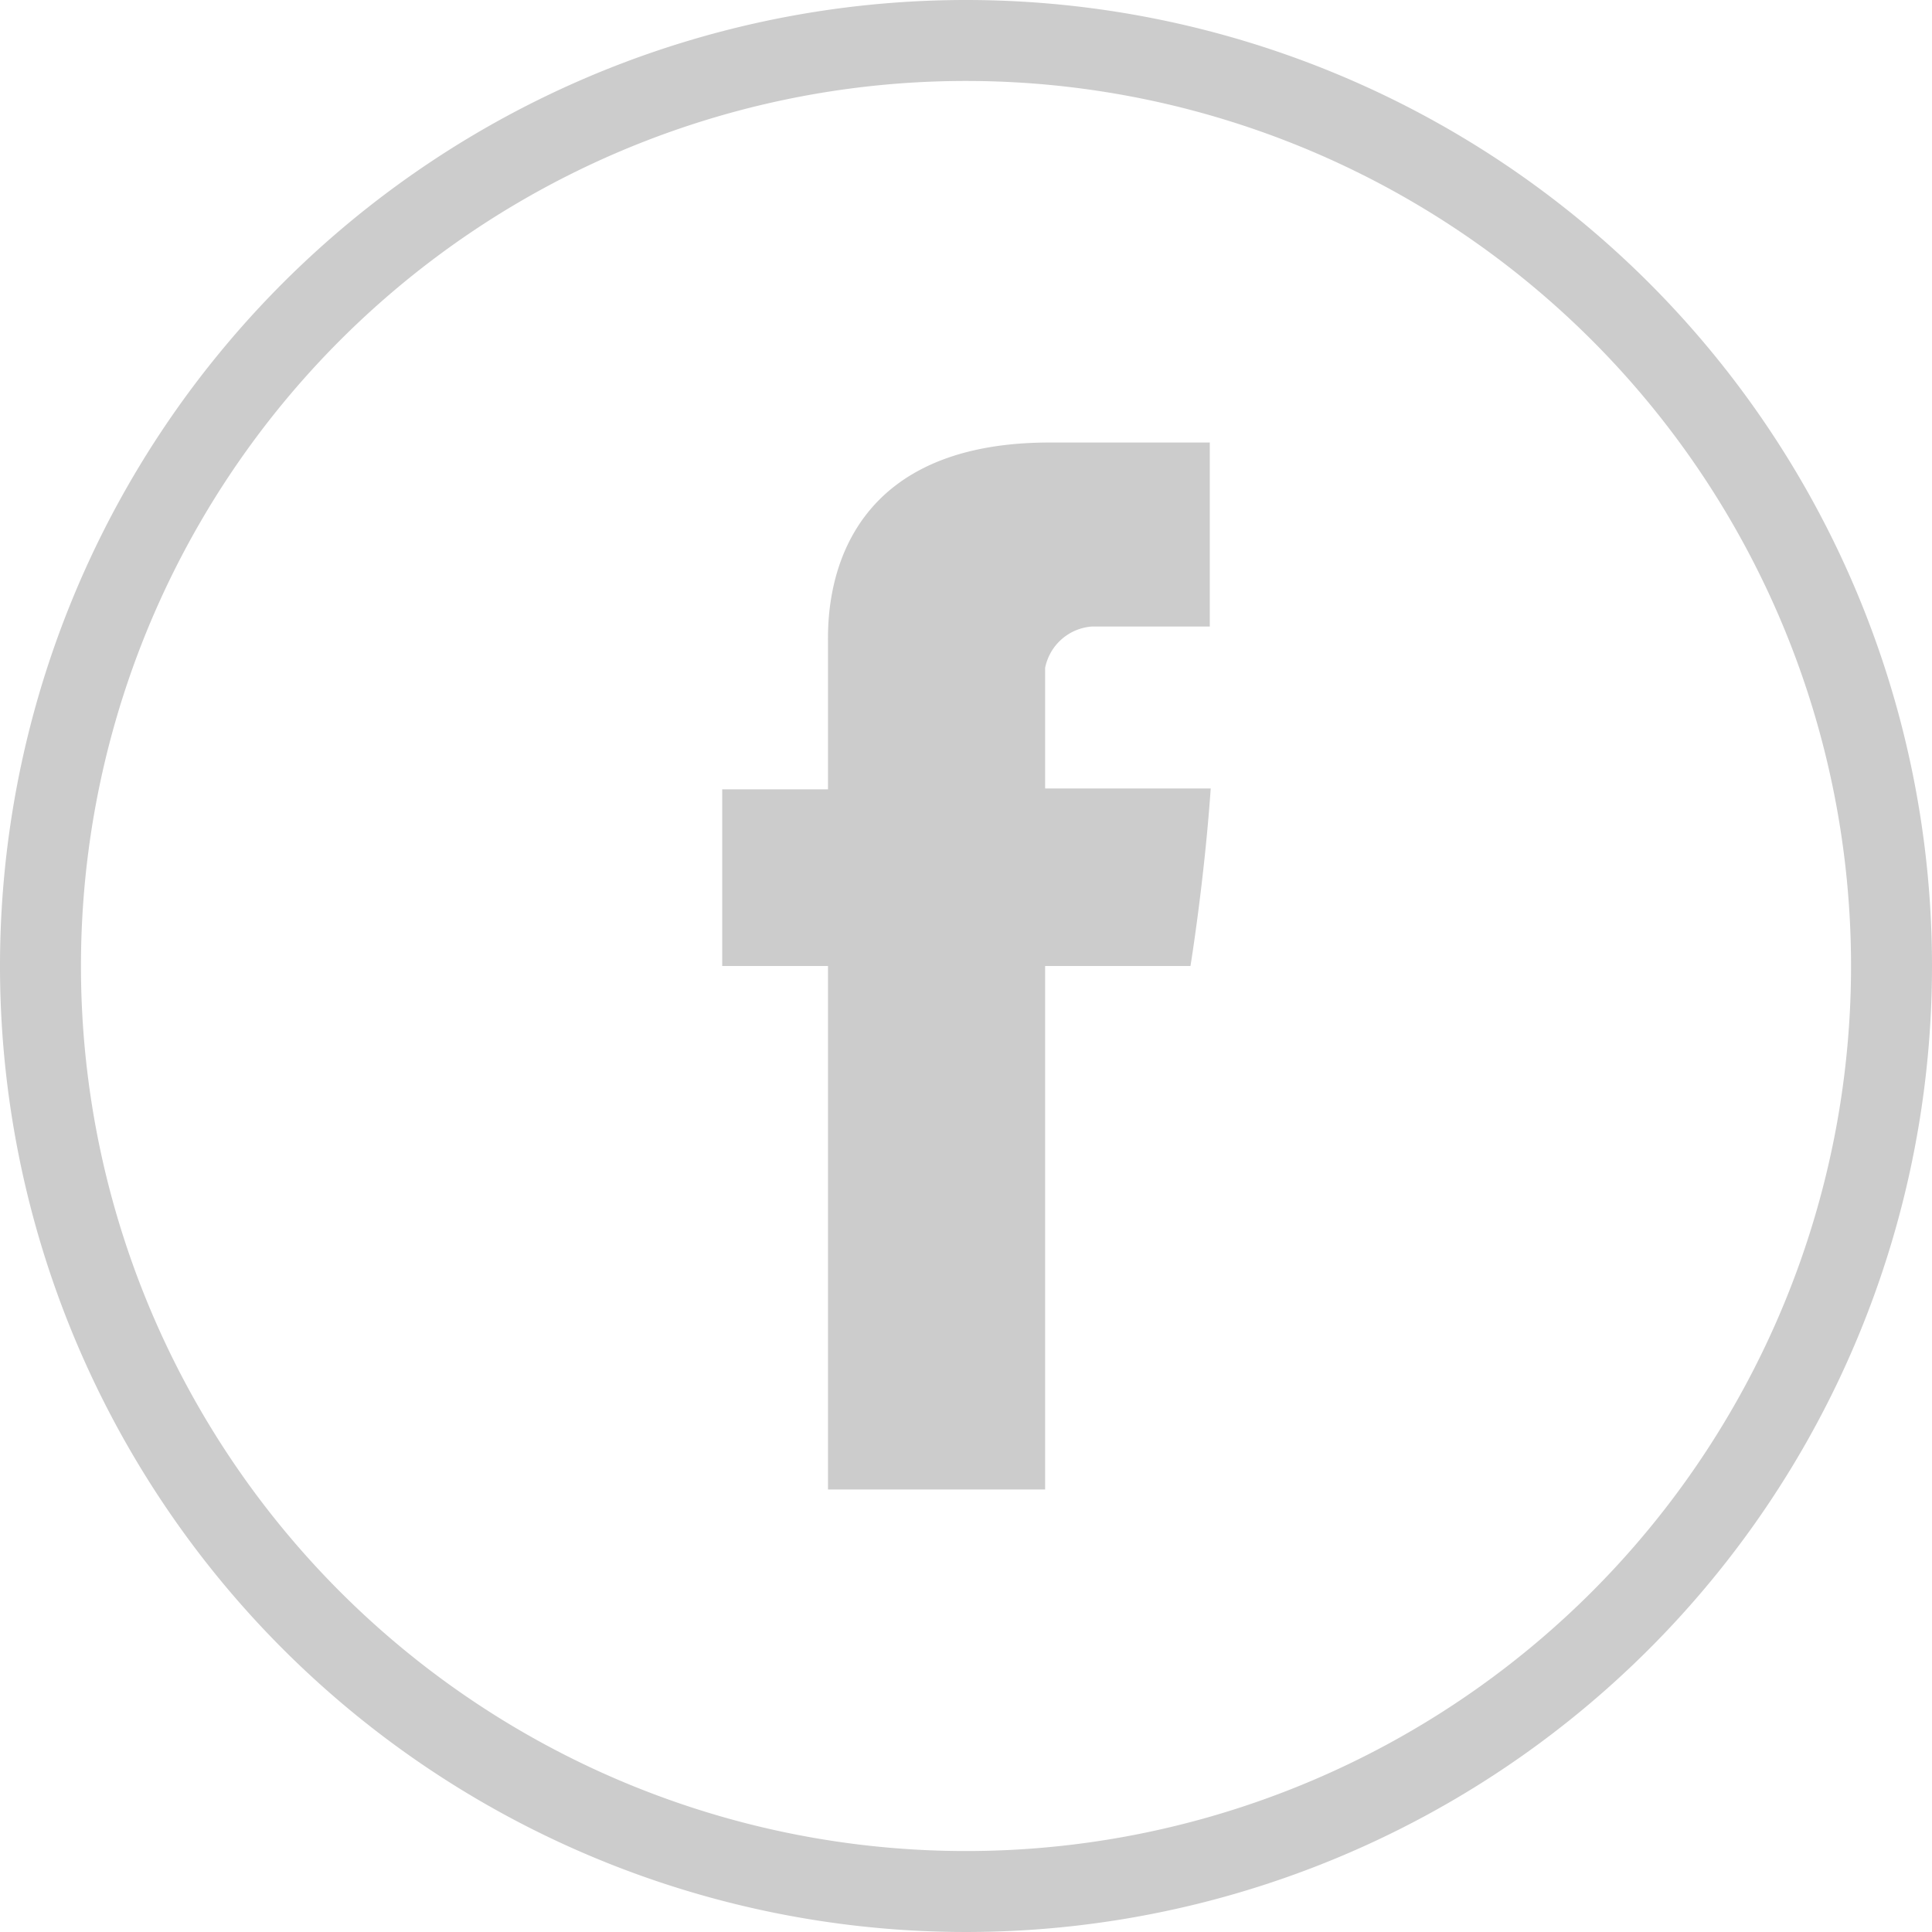 <svg id="Calque_1" data-name="Calque 1" xmlns="http://www.w3.org/2000/svg" viewBox="0 0 21 21"><defs><style>.cls-1{fill:#ccc;}</style></defs><title>logo-facebook</title><path class="cls-1" d="M10.5.88A9.62,9.62,0,1,1,.88,10.5,9.62,9.62,0,0,1,10.5.88m0-.88A10.5,10.5,0,1,0,21,10.5,10.5,10.5,0,0,0,10.5,0Z"/><path class="cls-1" d="M9,7V8.58H7.85V10.5H9v5.69h2.36V10.5h1.58s.15-.92.22-1.93H11.36V7.26a.56.56,0,0,1,.51-.45h1.28v-2H11.41C8.93,4.81,9,6.73,9,7ZM9,7"/></svg>
